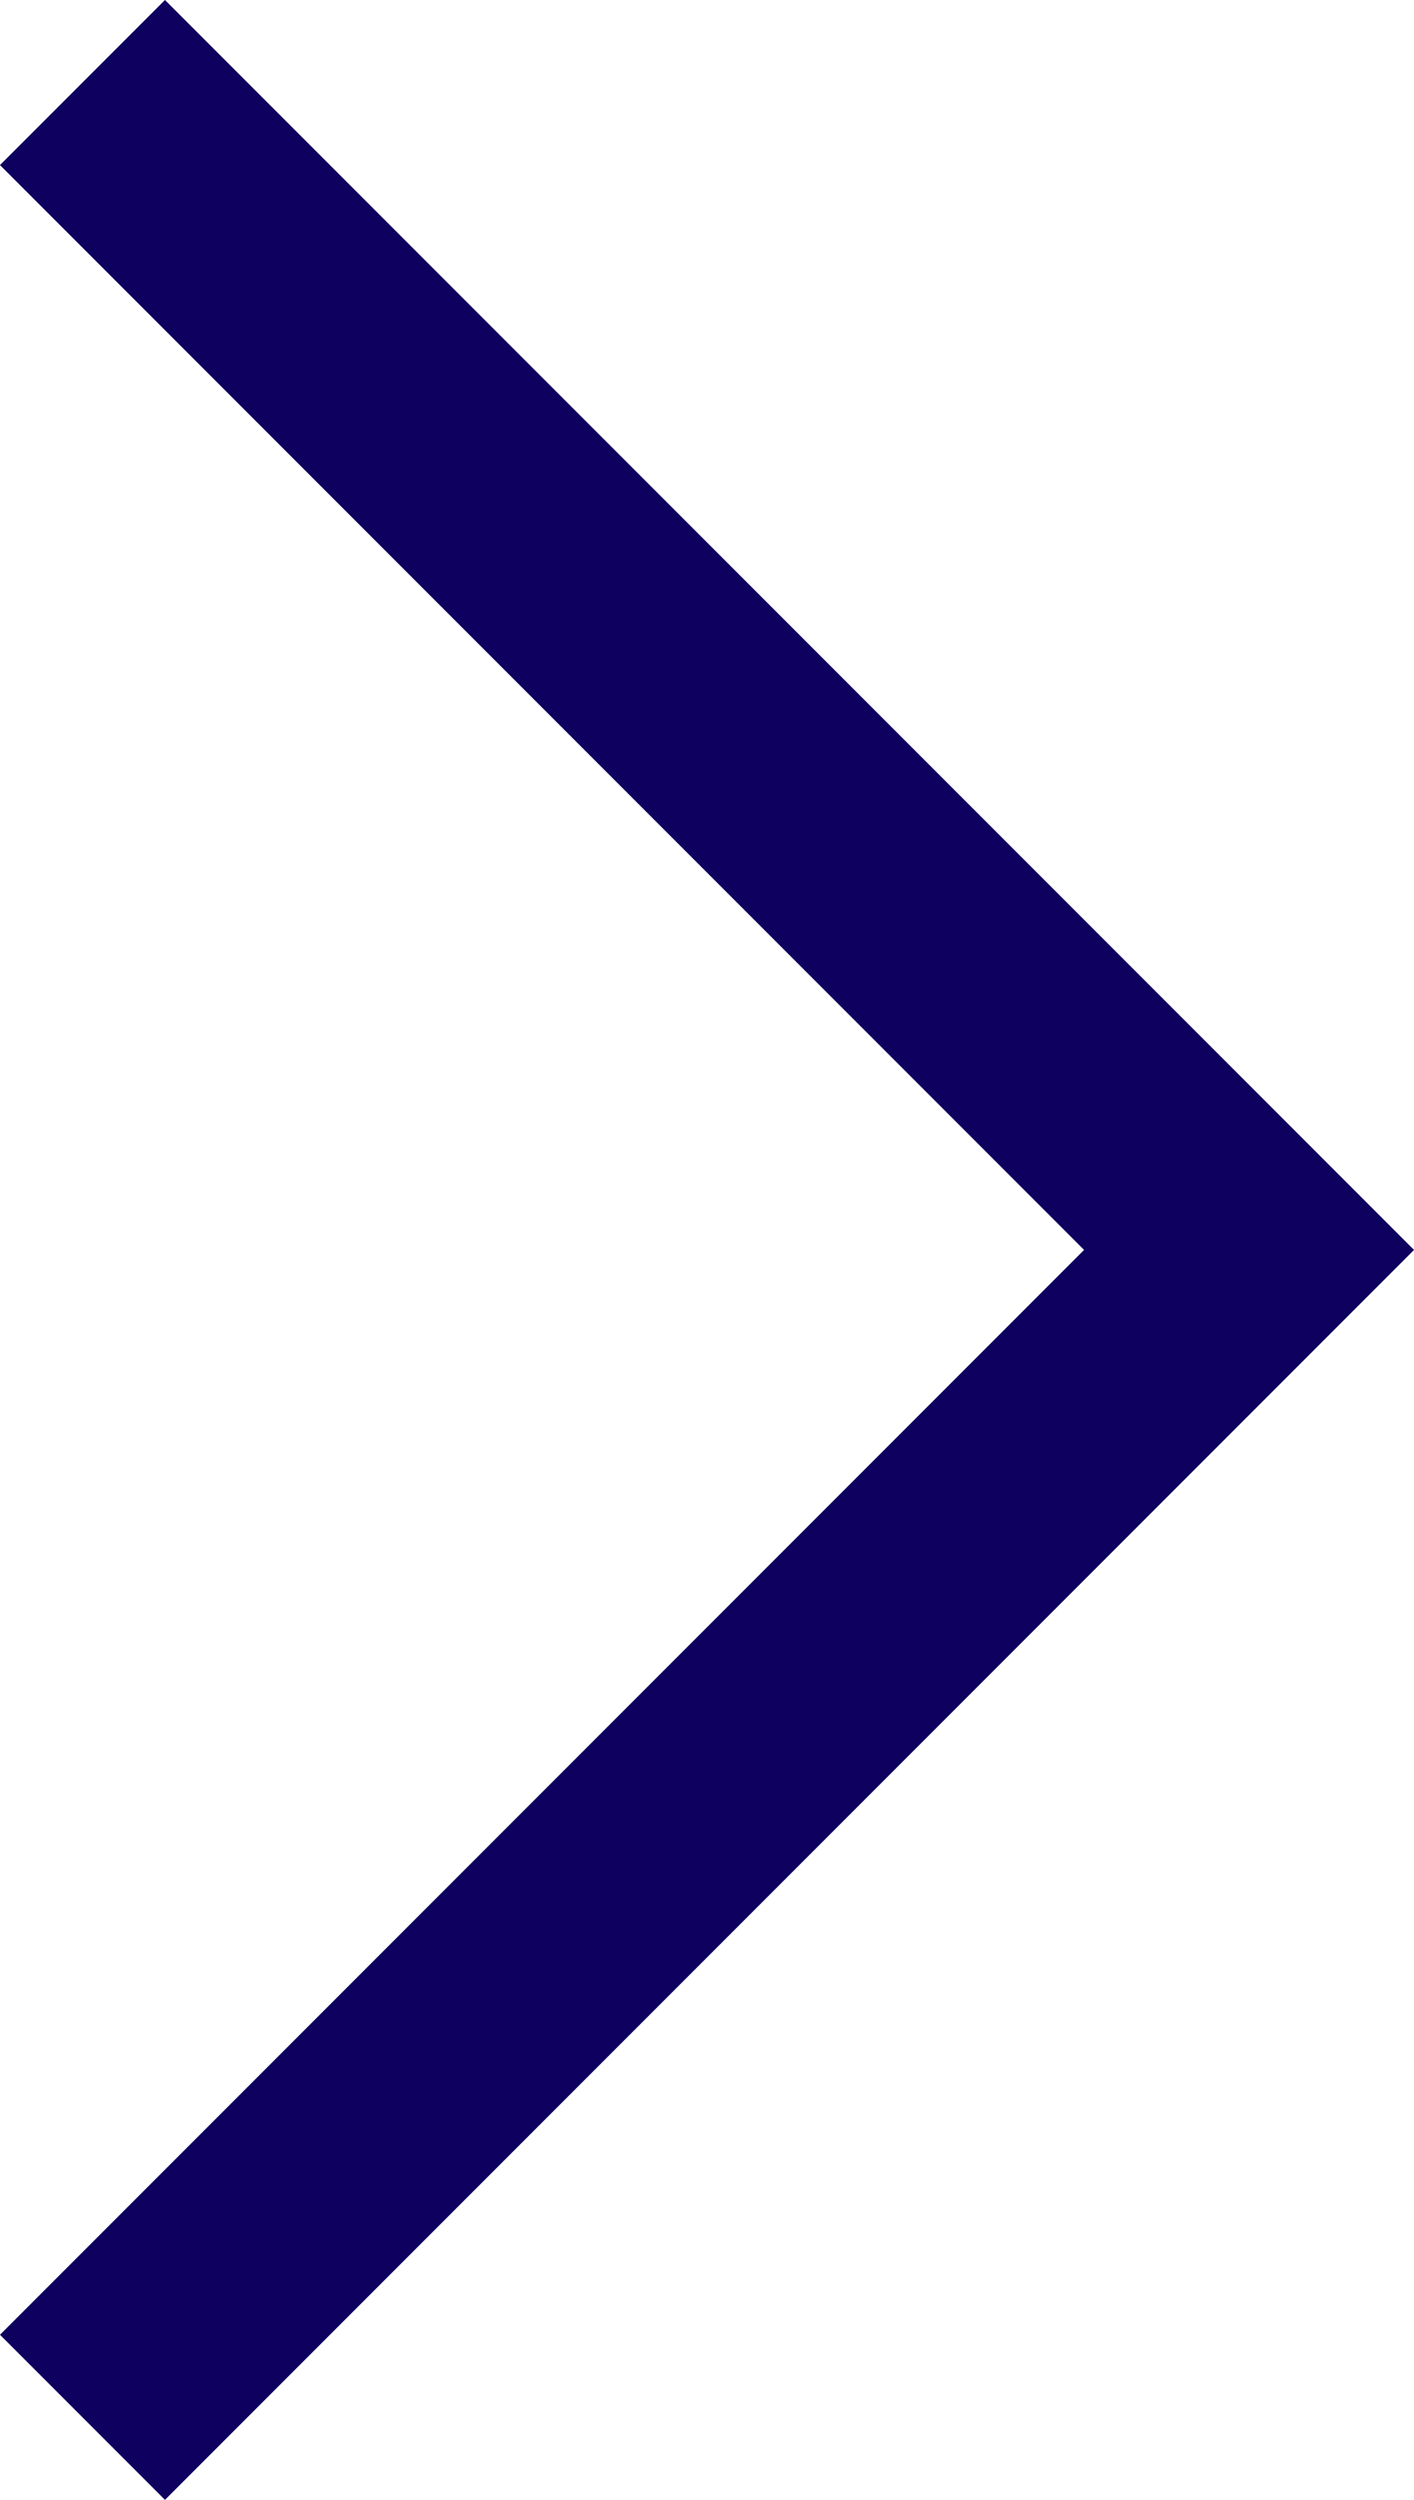 <svg xmlns="http://www.w3.org/2000/svg" width="12.121" height="21.414" viewBox="0 0 12.121 21.414">
  <path id="パス_11897" data-name="パス 11897" d="M321.363,265.09l10-10-10-10" transform="translate(-320.656 -244.383)" fill="none" stroke="#0d005f" stroke-miterlimit="10" stroke-width="2"/>
</svg>
